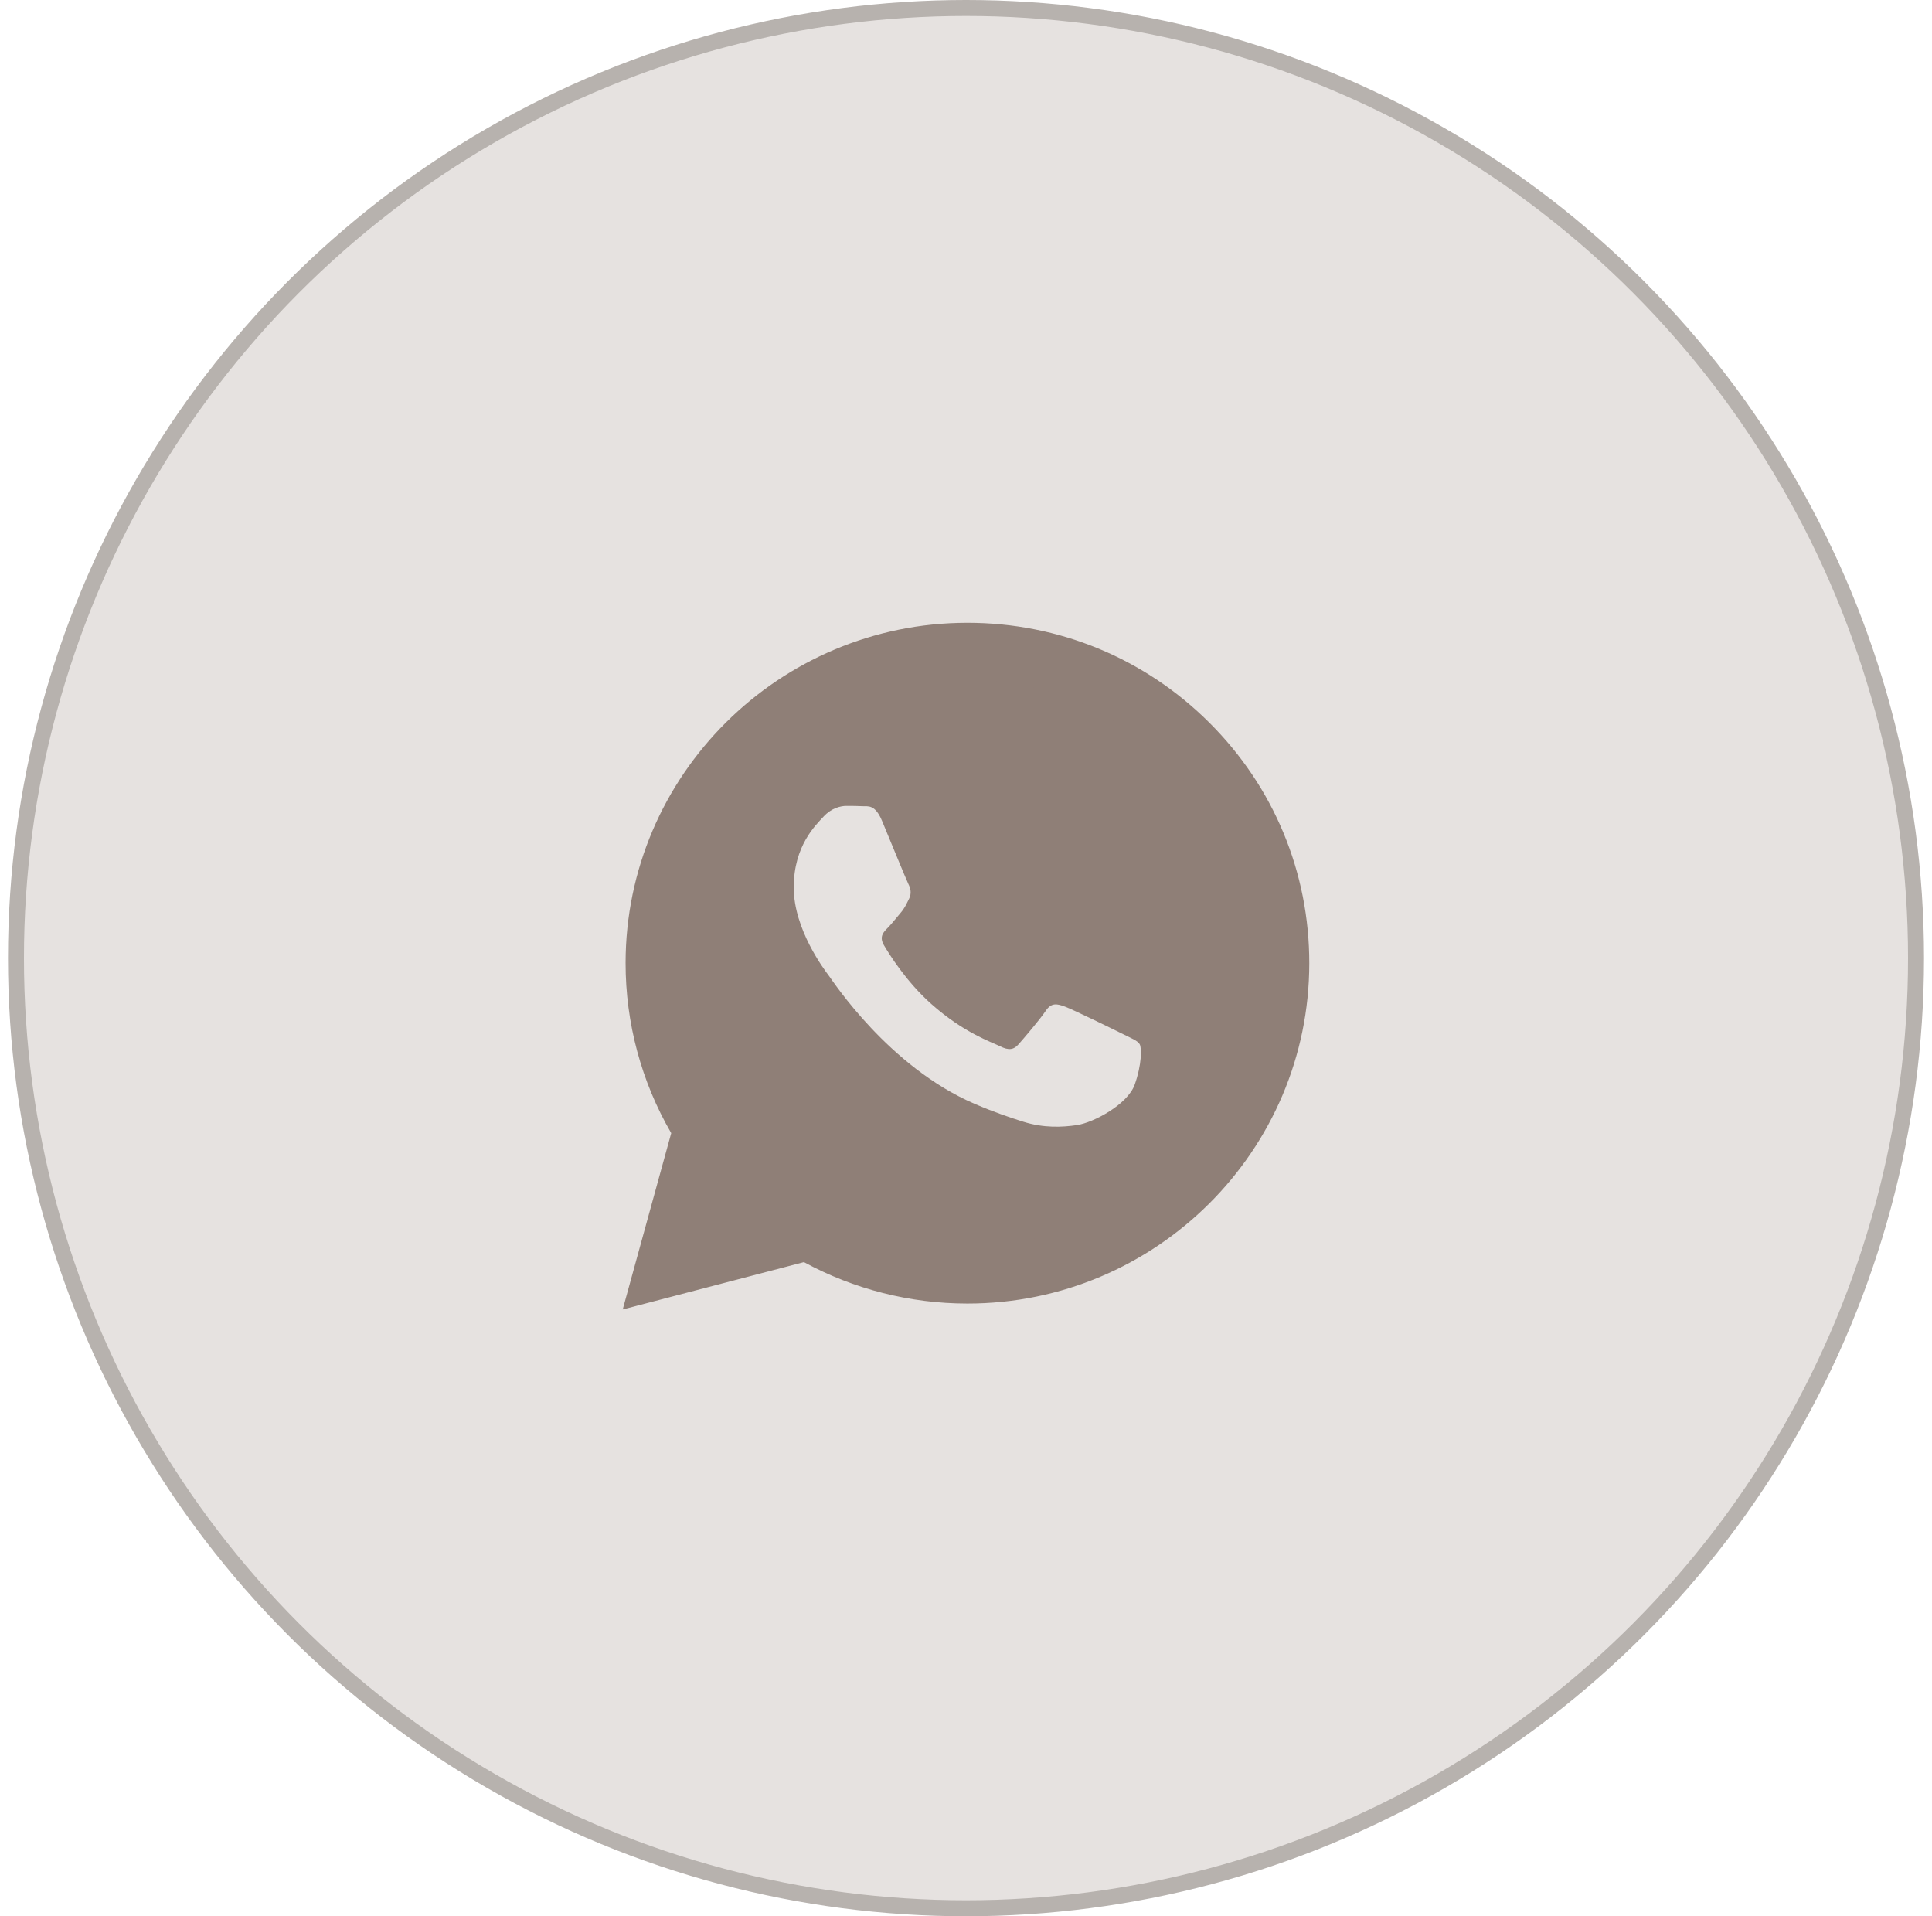 <?xml version="1.0" encoding="UTF-8"?> <svg xmlns="http://www.w3.org/2000/svg" width="121" height="120" viewBox="0 0 121 120" fill="none"><circle cx="60.5" cy="60" r="59.5" fill="#E6E2E0" stroke="#B7B2AE"></circle><g clip-path="url(#clip0_94_786)"><path d="M50.635 76.625C49.527 77.177 46.564 78.279 43.572 78.279V70.423C37.922 60.5 42.88 50.991 45.65 48.096C70.91 30.235 78.332 49.612 79.301 60.914C75.978 83.737 58.806 80.898 50.635 76.625Z" fill="#8F7F77"></path><path d="M75.736 45.249C71.694 41.221 66.318 39.002 60.59 39C48.79 39 39.184 48.558 39.18 60.306C39.179 64.062 40.164 67.728 42.038 70.958L39 82L50.35 79.037C53.477 80.735 56.998 81.63 60.581 81.631H60.59C72.39 81.631 81.995 72.072 82 60.324C82.004 54.63 79.779 49.277 75.736 45.249ZM60.591 78.032H60.584C57.391 78.031 54.258 77.177 51.527 75.563L50.877 75.18L44.141 76.938L45.938 70.402L45.516 69.732C43.734 66.912 42.794 63.654 42.795 60.307C42.799 50.542 50.782 42.598 60.597 42.598C65.35 42.6 69.819 44.445 73.178 47.792C76.538 51.139 78.387 55.589 78.386 60.321C78.382 70.087 70.399 78.032 60.591 78.032Z" fill="#8F7F77"></path><path d="M70.352 64.768C69.817 64.501 67.187 63.214 66.696 63.036C66.206 62.858 65.849 62.769 65.492 63.303C65.136 63.836 64.111 65.035 63.798 65.39C63.486 65.746 63.174 65.79 62.64 65.523C62.105 65.256 60.381 64.695 58.337 62.88C56.747 61.468 55.673 59.725 55.361 59.192C55.049 58.659 55.328 58.371 55.596 58.106C55.836 57.867 56.131 57.484 56.398 57.173C56.665 56.862 56.754 56.64 56.933 56.285C57.112 55.93 57.022 55.619 56.889 55.352C56.755 55.086 55.685 52.465 55.239 51.399C54.805 50.361 54.364 50.502 54.035 50.486C53.724 50.47 53.367 50.467 53.01 50.467C52.654 50.467 52.074 50.6 51.583 51.133C51.093 51.666 49.711 52.954 49.711 55.575C49.711 58.196 51.628 60.727 51.896 61.082C52.163 61.438 55.668 66.815 61.034 69.121C62.311 69.67 63.307 69.997 64.084 70.243C65.366 70.648 66.532 70.591 67.454 70.454C68.482 70.301 70.619 69.166 71.065 67.923C71.511 66.679 71.511 65.613 71.377 65.391C71.243 65.168 70.887 65.035 70.352 64.768Z" fill="#E6E2E0"></path></g><defs><clipPath id="clip0_94_786"><rect width="43" height="43" fill="white" transform="translate(39 39)"></rect></clipPath></defs></svg> 